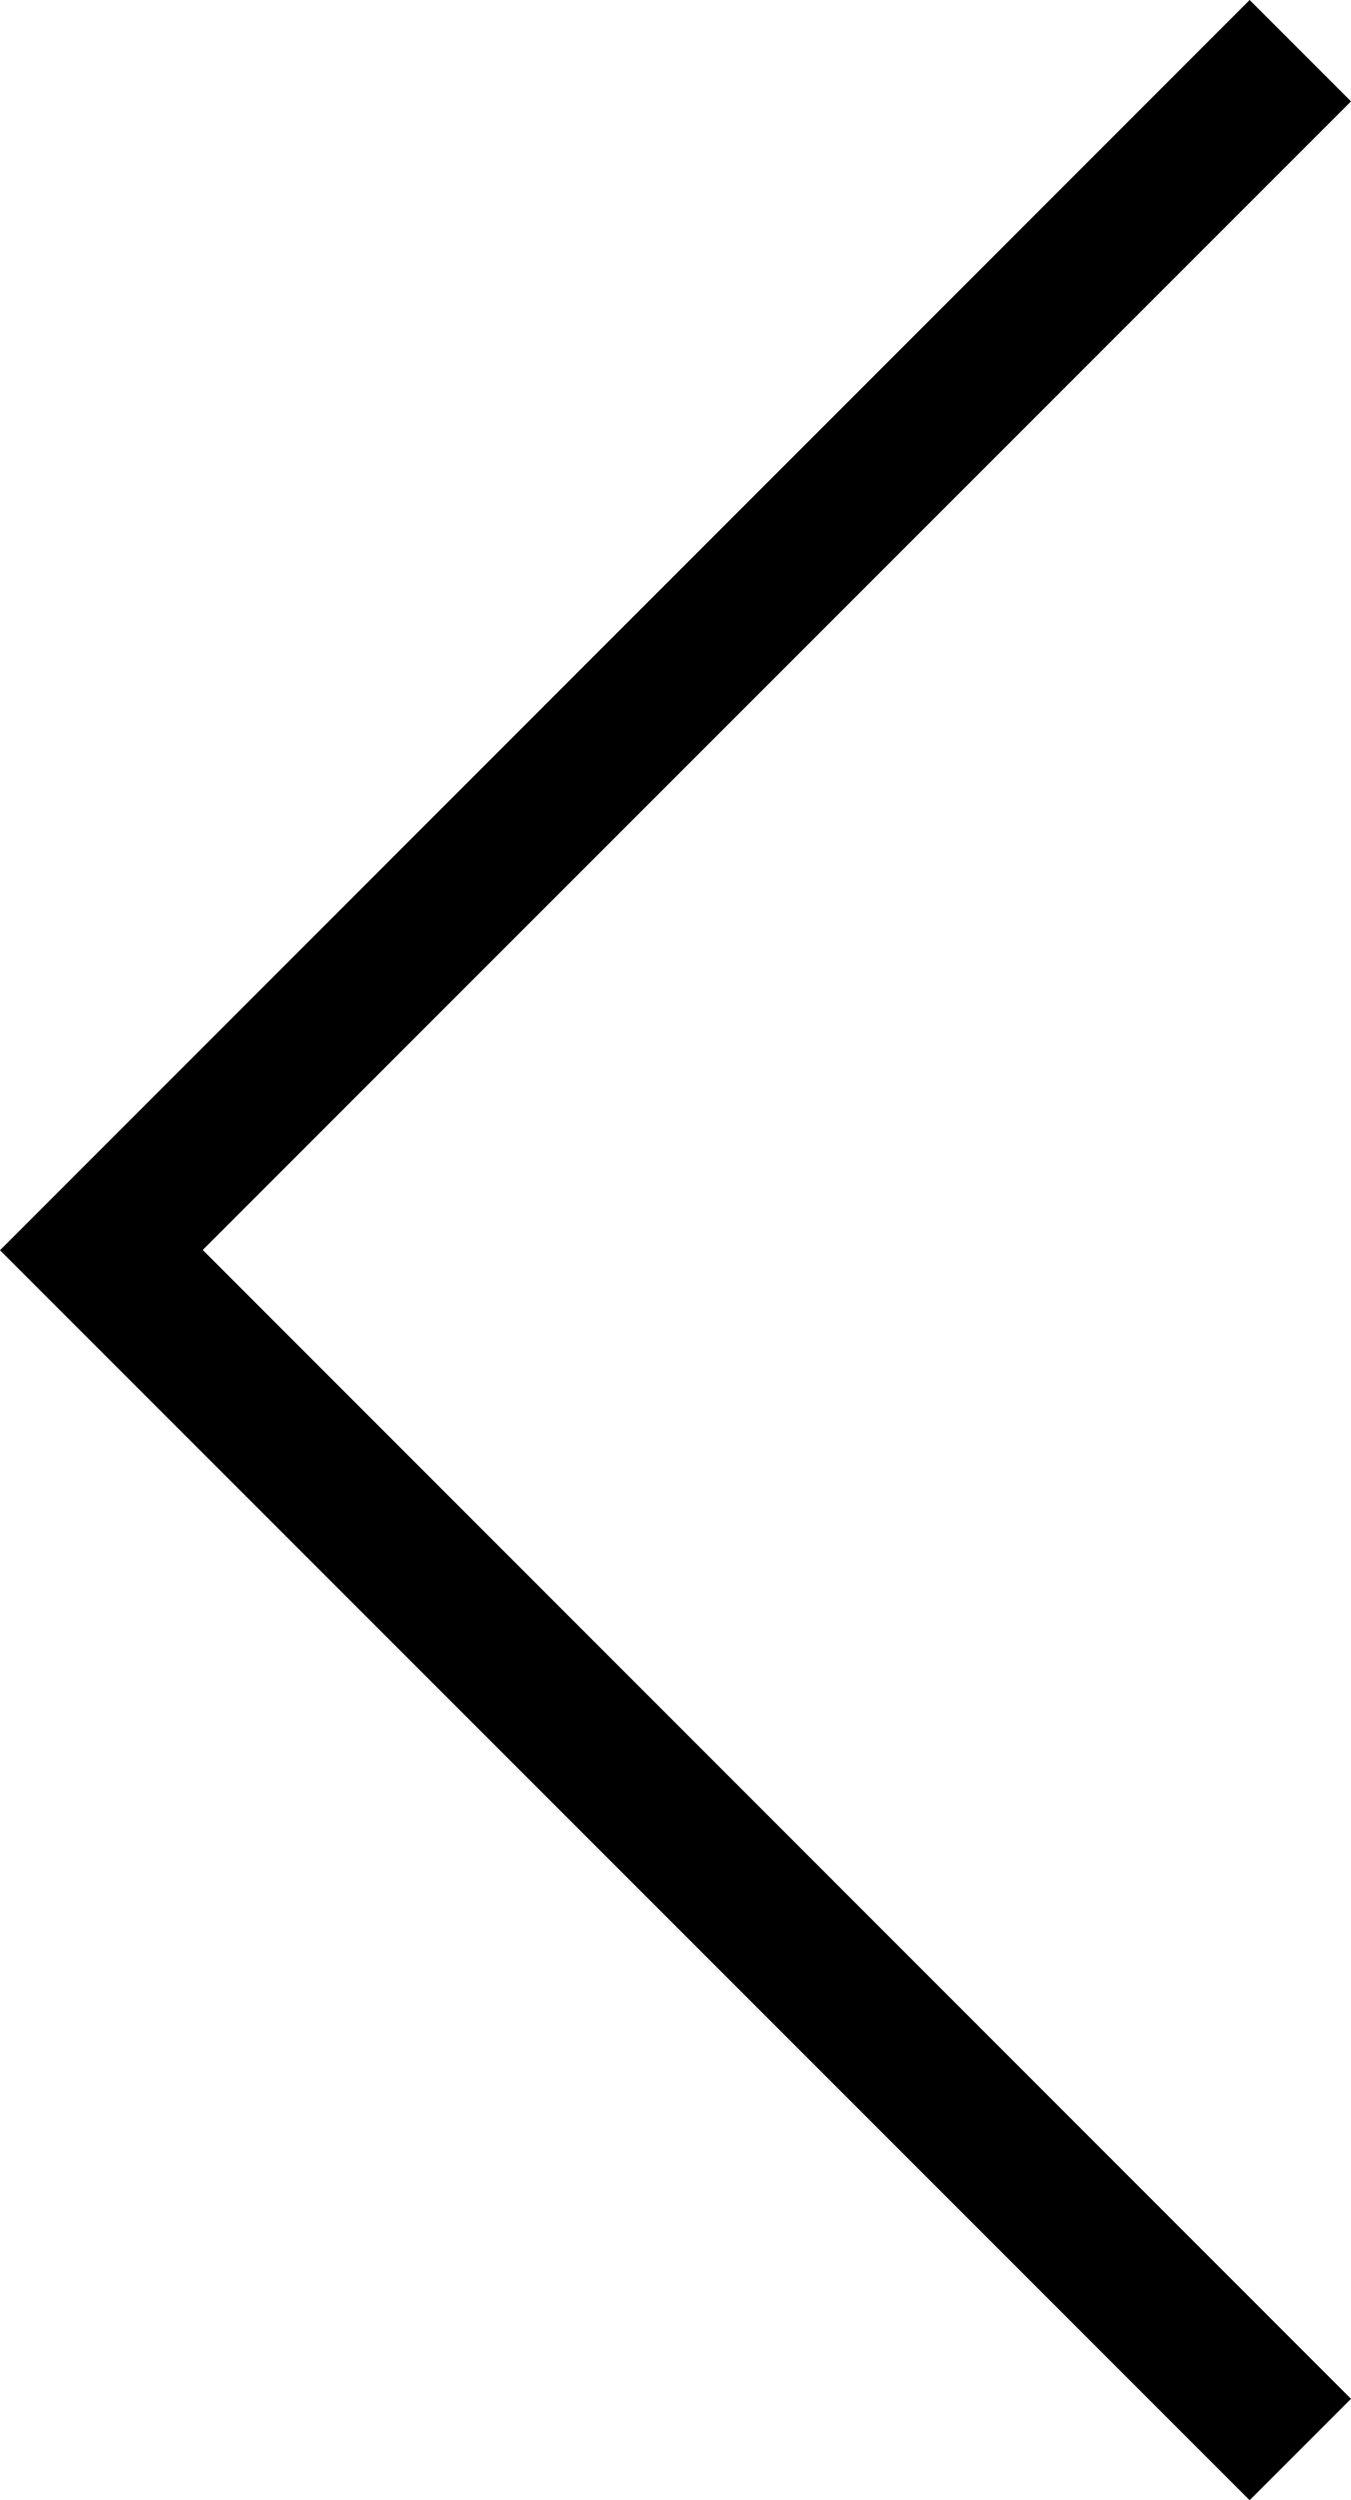 <svg xmlns="http://www.w3.org/2000/svg" width="18.847" height="34.866" viewBox="0 0 18.847 34.866">
  <path shape-rendering="geometricPrecision" id="Tracé_60" data-name="Tracé 60" d="M195.645,646.556l-1.414-1.414,16.019-16.019L194.231,613.1l1.414-1.414,17.433,17.433Z" transform="translate(213.078 646.556) rotate(180)"/>
</svg>

